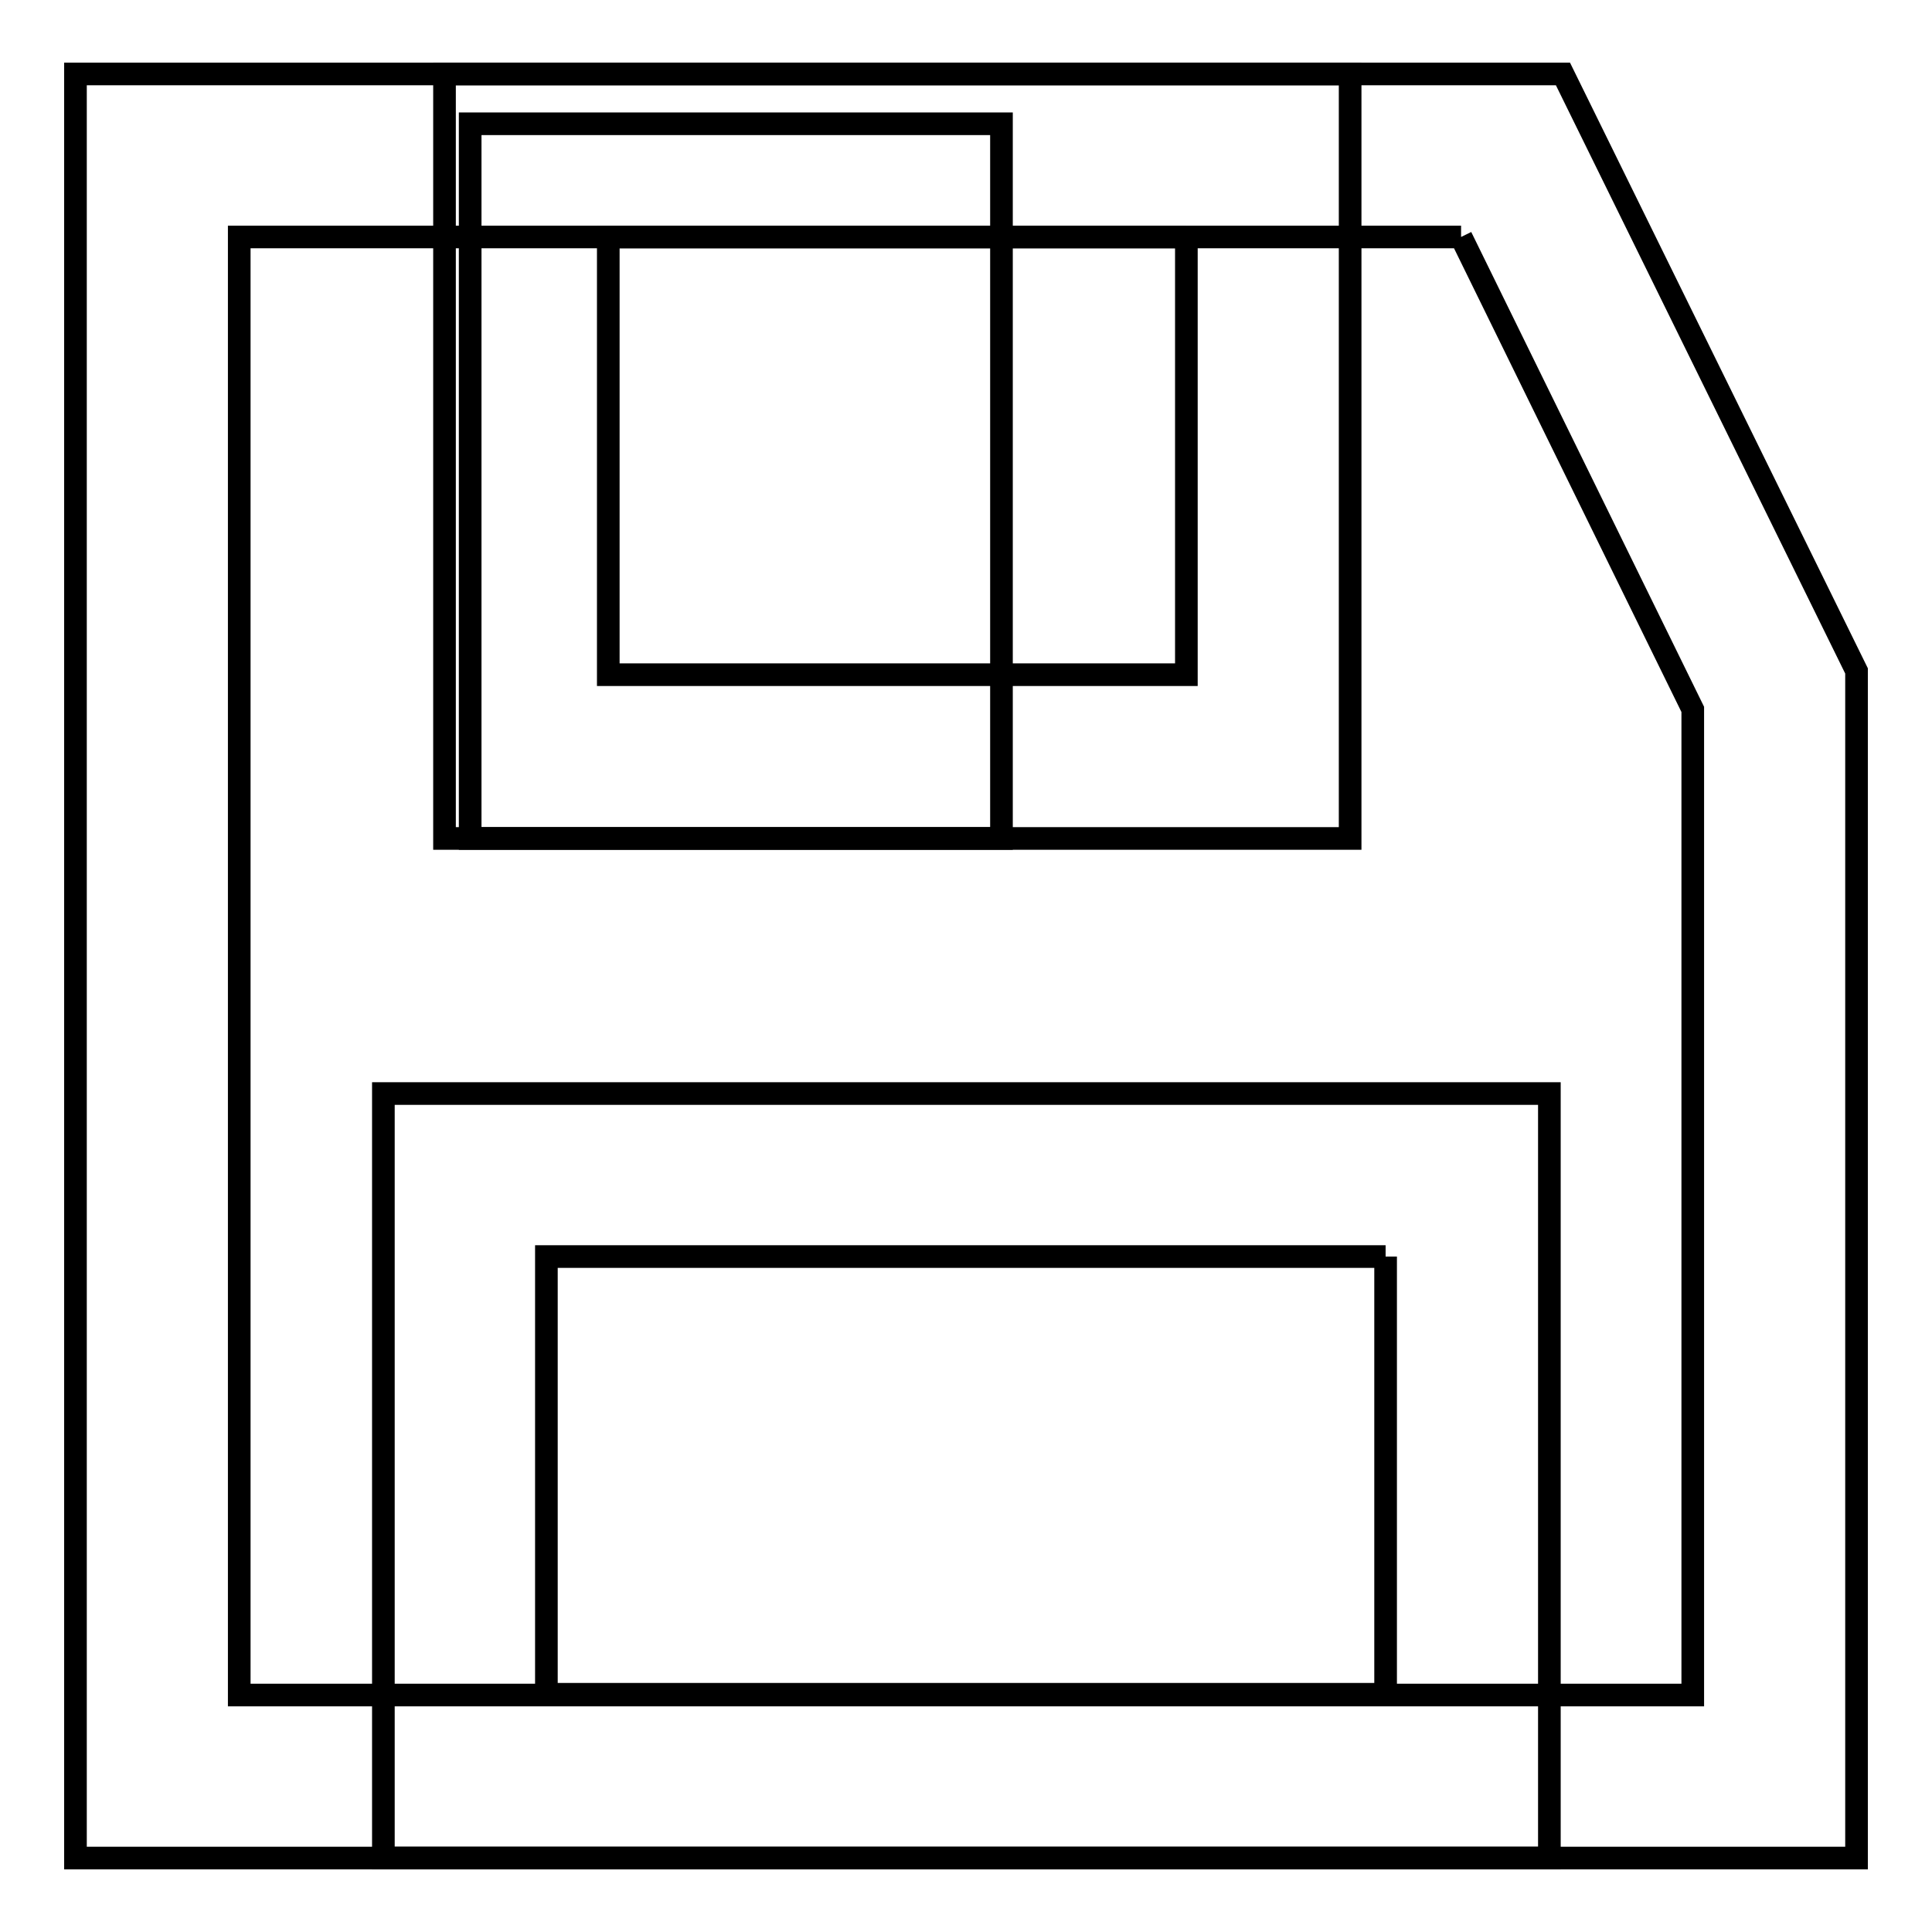 <?xml version="1.0" encoding="utf-8"?>
<!-- Svg Vector Icons : http://www.onlinewebfonts.com/icon -->
<!DOCTYPE svg PUBLIC "-//W3C//DTD SVG 1.1//EN" "http://www.w3.org/Graphics/SVG/1.1/DTD/svg11.dtd">
<svg version="1.1" xmlns="http://www.w3.org/2000/svg" xmlns:xlink="http://www.w3.org/1999/xlink" x="0px" y="0px" viewBox="0 0 256 256" enable-background="new 0 0 256 256" xml:space="preserve">
<g><g><path stroke-width="3" fill-opacity="0" stroke="#000000"  d="M183.6,166.5v58H72.4v-58H183.6 M205.2,144.9H50.8v101.3h154.5V144.9L205.2,144.9z"/><path stroke-width="3" fill-opacity="0" stroke="#000000"  d="M157.2,31.4v58H80.6v-58H157.2 M178.9,9.8h-120v101.3h120V9.8L178.9,9.8z"/><path stroke-width="3" fill-opacity="0" stroke="#000000"  d="M193.6,31.4L224.3,94v130.6H31.7V31.4H193.6 M207.1,9.8H10v236.4h236V88.9L207.1,9.8L207.1,9.8z"/><path stroke-width="3" fill-opacity="0" stroke="#000000"  d="M62.3,16.4h70.4v94.7H62.3V16.4L62.3,16.4z"/></g></g>
</svg>